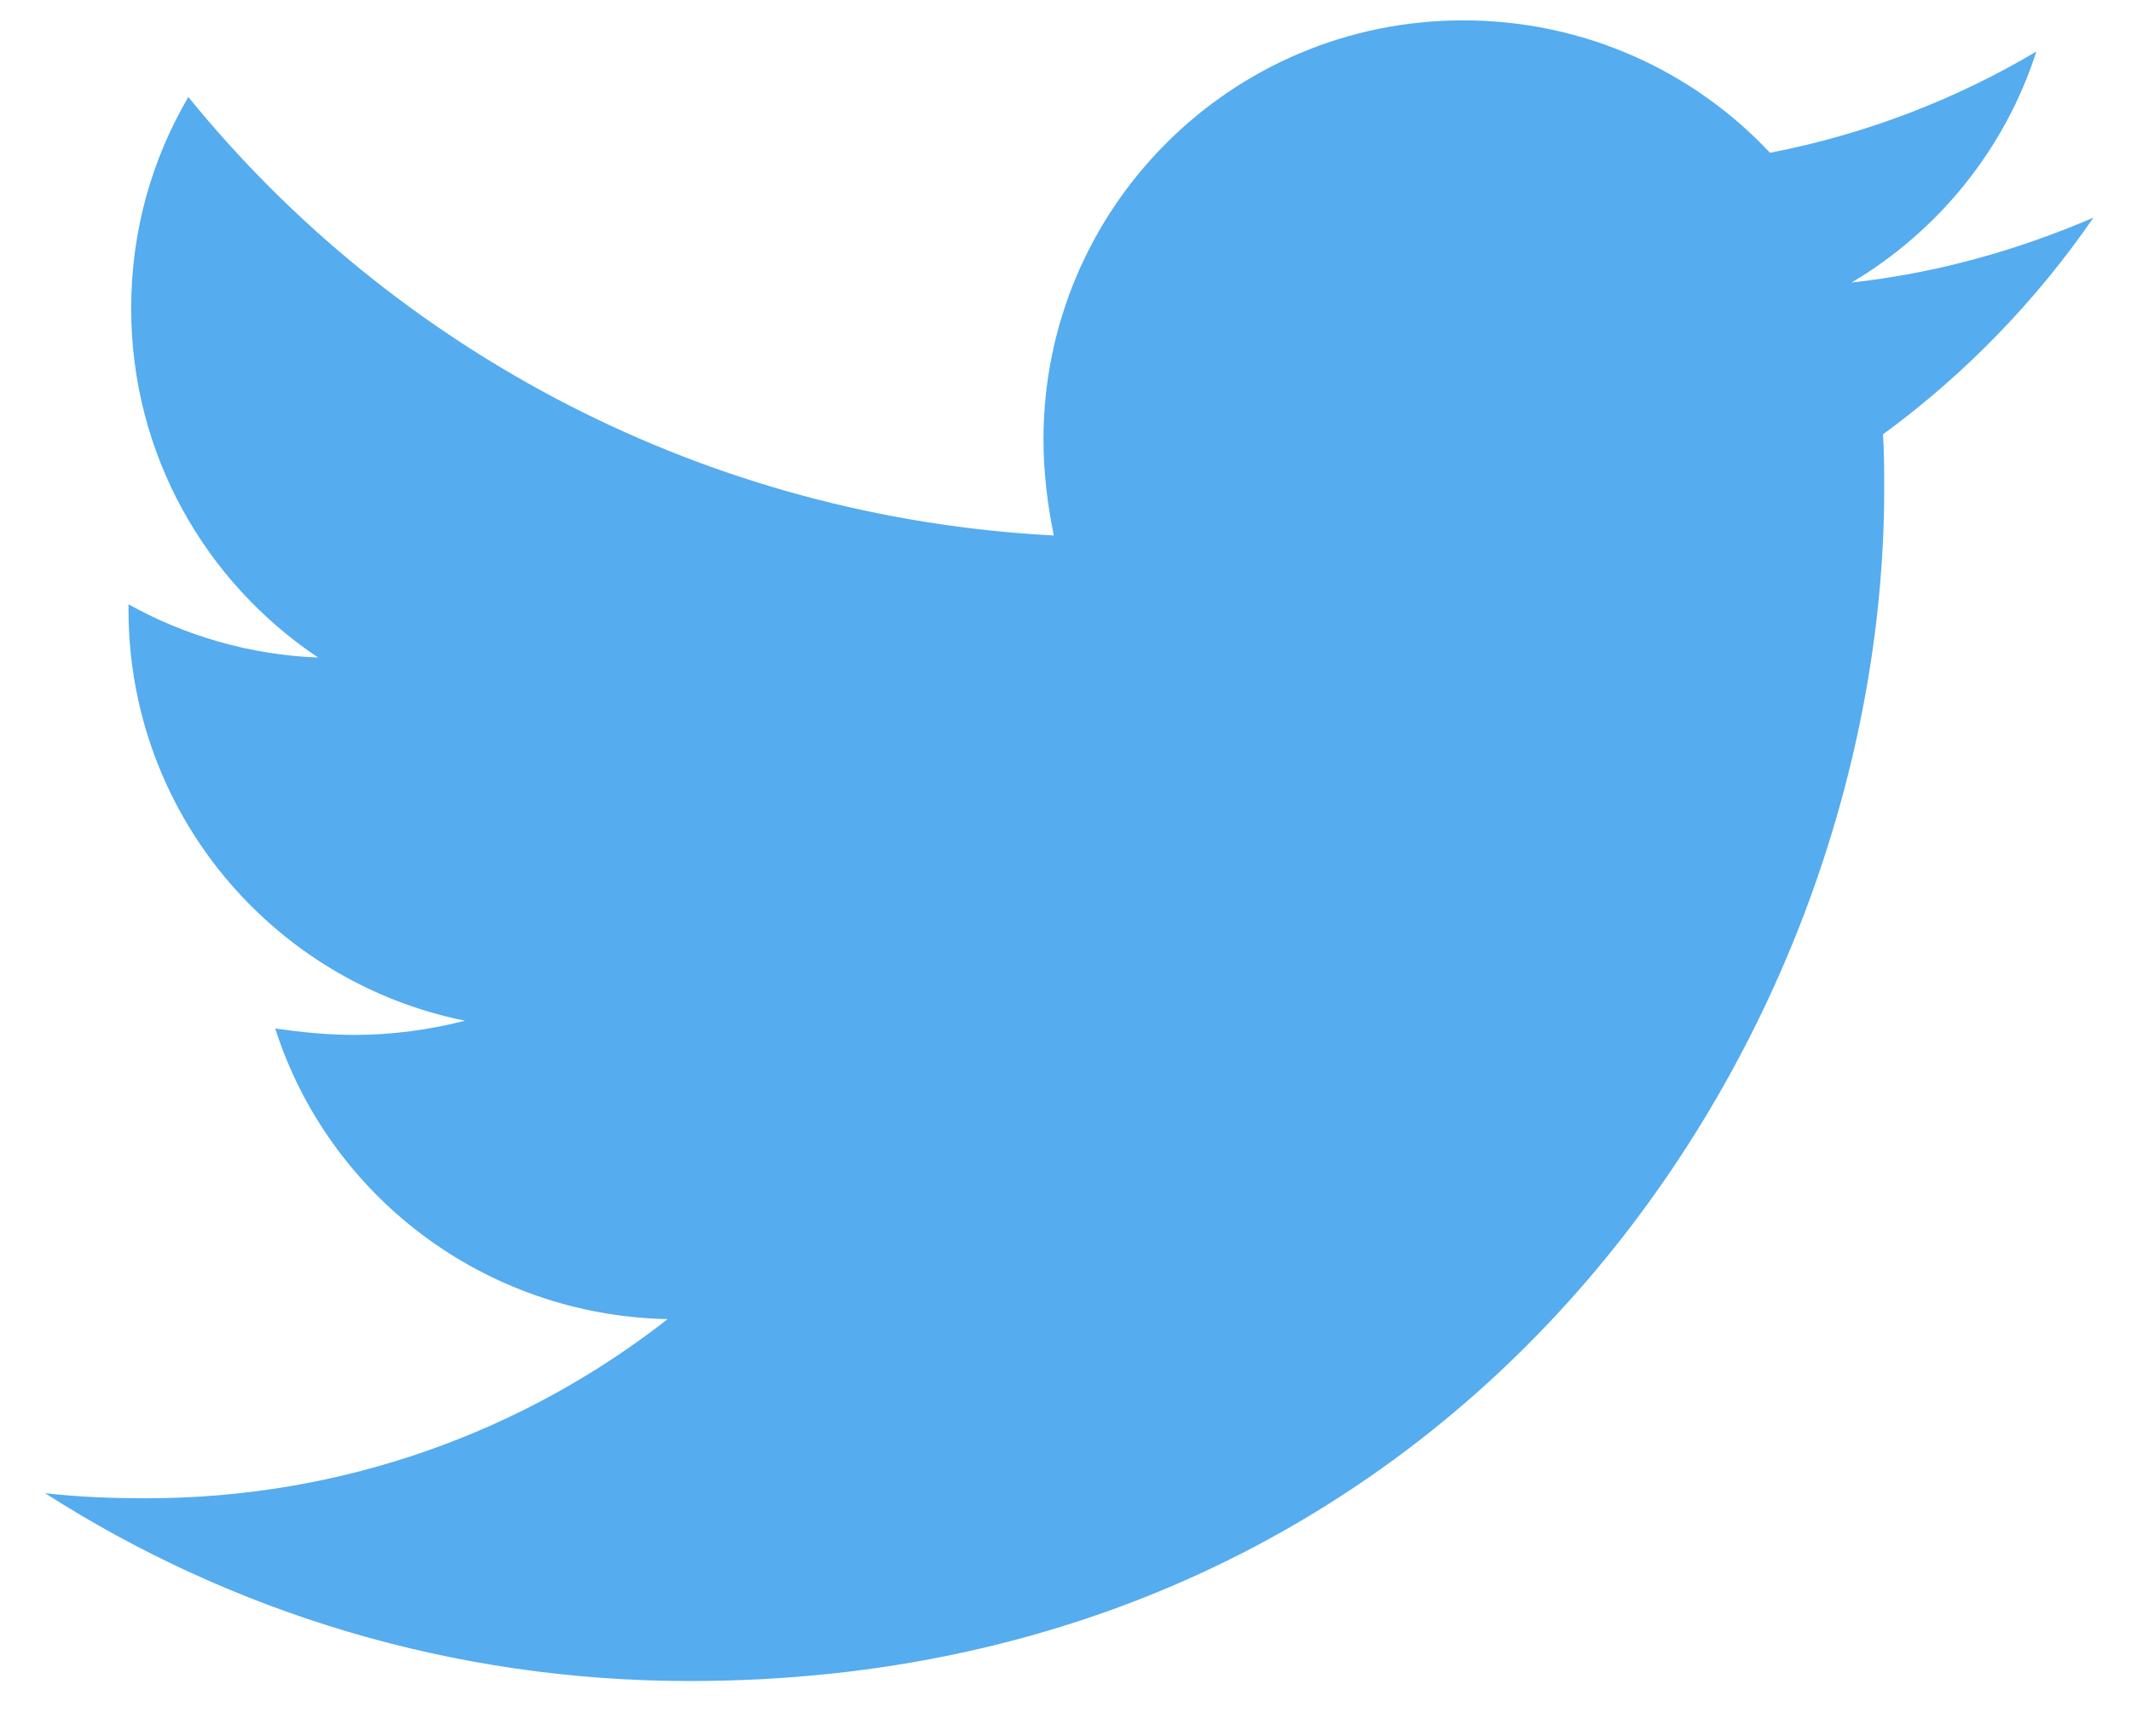 <svg width="27" height="22" viewBox="0 0 27 22" fill="none" xmlns="http://www.w3.org/2000/svg">
<path d="M26.524 2.758C25.57 3.169 24.531 3.464 23.461 3.58C24.566 2.923 25.404 1.886 25.801 0.653C24.781 1.26 23.627 1.705 22.426 1.936C21.453 0.899 20.071 0.258 18.539 0.258C15.592 0.258 13.221 2.643 13.221 5.569C13.221 5.98 13.271 6.391 13.352 6.786C8.939 6.556 5.003 4.451 2.386 1.229C1.924 2.02 1.662 2.923 1.662 3.91C1.662 5.753 2.601 7.378 4.032 8.333C3.159 8.299 2.336 8.053 1.628 7.658V7.723C1.628 10.304 3.455 12.443 5.891 12.935C5.445 13.05 4.968 13.115 4.491 13.115C4.145 13.115 3.817 13.081 3.487 13.034C4.16 15.139 6.122 16.668 8.459 16.717C6.631 18.146 4.341 18.987 1.855 18.987C1.409 18.987 0.998 18.971 0.57 18.922C2.928 20.431 5.726 21.303 8.739 21.303C18.521 21.303 23.873 13.215 23.873 6.195C23.873 5.964 23.873 5.734 23.858 5.504C24.893 4.747 25.801 3.81 26.524 2.758Z" fill="#55ACEF"/>
</svg>
